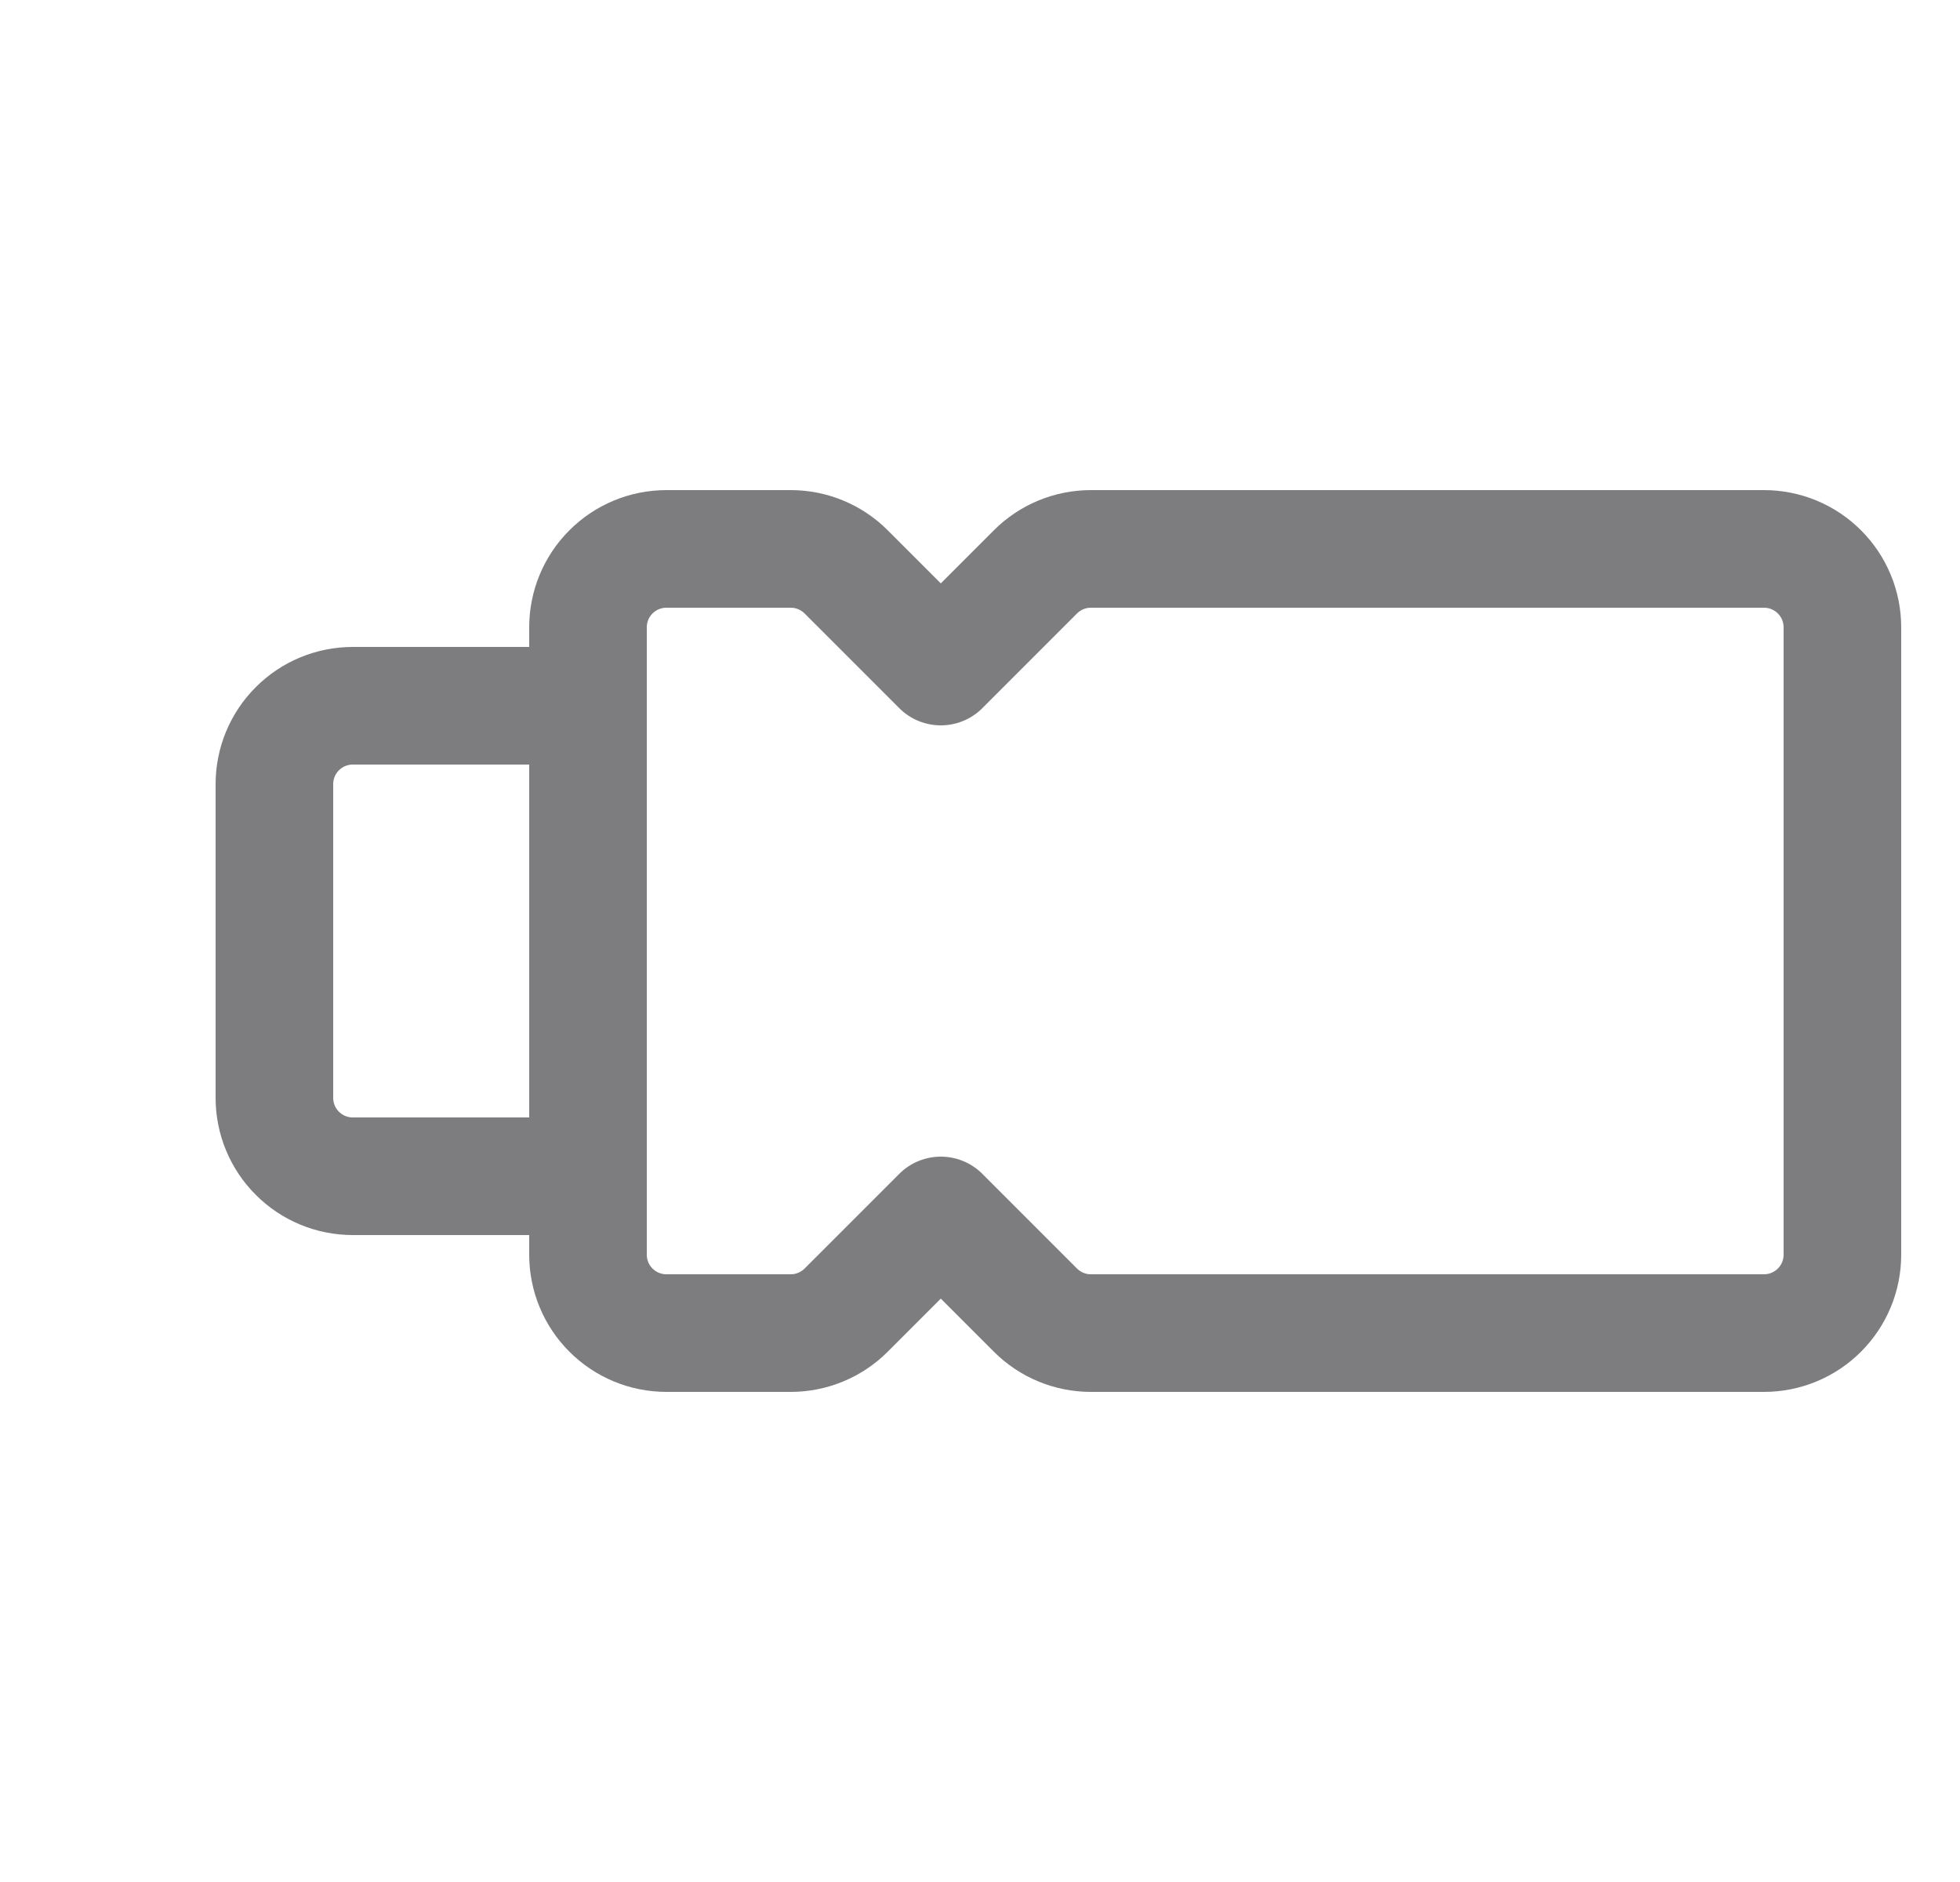 <svg width="25" height="24" viewBox="0 0 25 24" fill="none" xmlns="http://www.w3.org/2000/svg">
<g clip-path="url(#clip0_3261_19631)">
<path d="M7.5 9L7.5 15H4.5C4.235 15 3.98 14.895 3.793 14.707C3.605 14.52 3.5 14.265 3.5 14L3.5 10C3.5 9.735 3.605 9.48 3.793 9.293C3.98 9.105 4.235 9 4.5 9H7.5Z" stroke="#7D7D80" stroke-width="1.5" stroke-linecap="round" stroke-linejoin="round"/>
<path d="M8.5 17H10.086C10.351 17 10.605 16.895 10.793 16.707L12 15.5L13.207 16.707C13.395 16.895 13.649 17 13.914 17L22.5 17C22.765 17 23.02 16.895 23.207 16.707C23.395 16.52 23.5 16.265 23.5 16V8C23.5 7.735 23.395 7.48 23.207 7.293C23.02 7.105 22.765 7 22.5 7H13.914C13.649 7 13.395 7.105 13.207 7.293L12 8.5L10.793 7.293C10.605 7.105 10.351 7 10.086 7H8.5C8.235 7 7.98 7.105 7.793 7.293C7.605 7.48 7.5 7.735 7.5 8L7.5 16C7.5 16.265 7.605 16.52 7.793 16.707C7.98 16.895 8.235 17 8.5 17Z" stroke="#7D7D80" stroke-width="1.5" stroke-linecap="round" stroke-linejoin="round"/>
</g>
<defs>
<clipPath id="clip0_3261_19631">
<rect width="24" height="24" fill="white" transform="matrix(0 -1 1 0 0.5 24)"/>
</clipPath>
</defs>
</svg>
